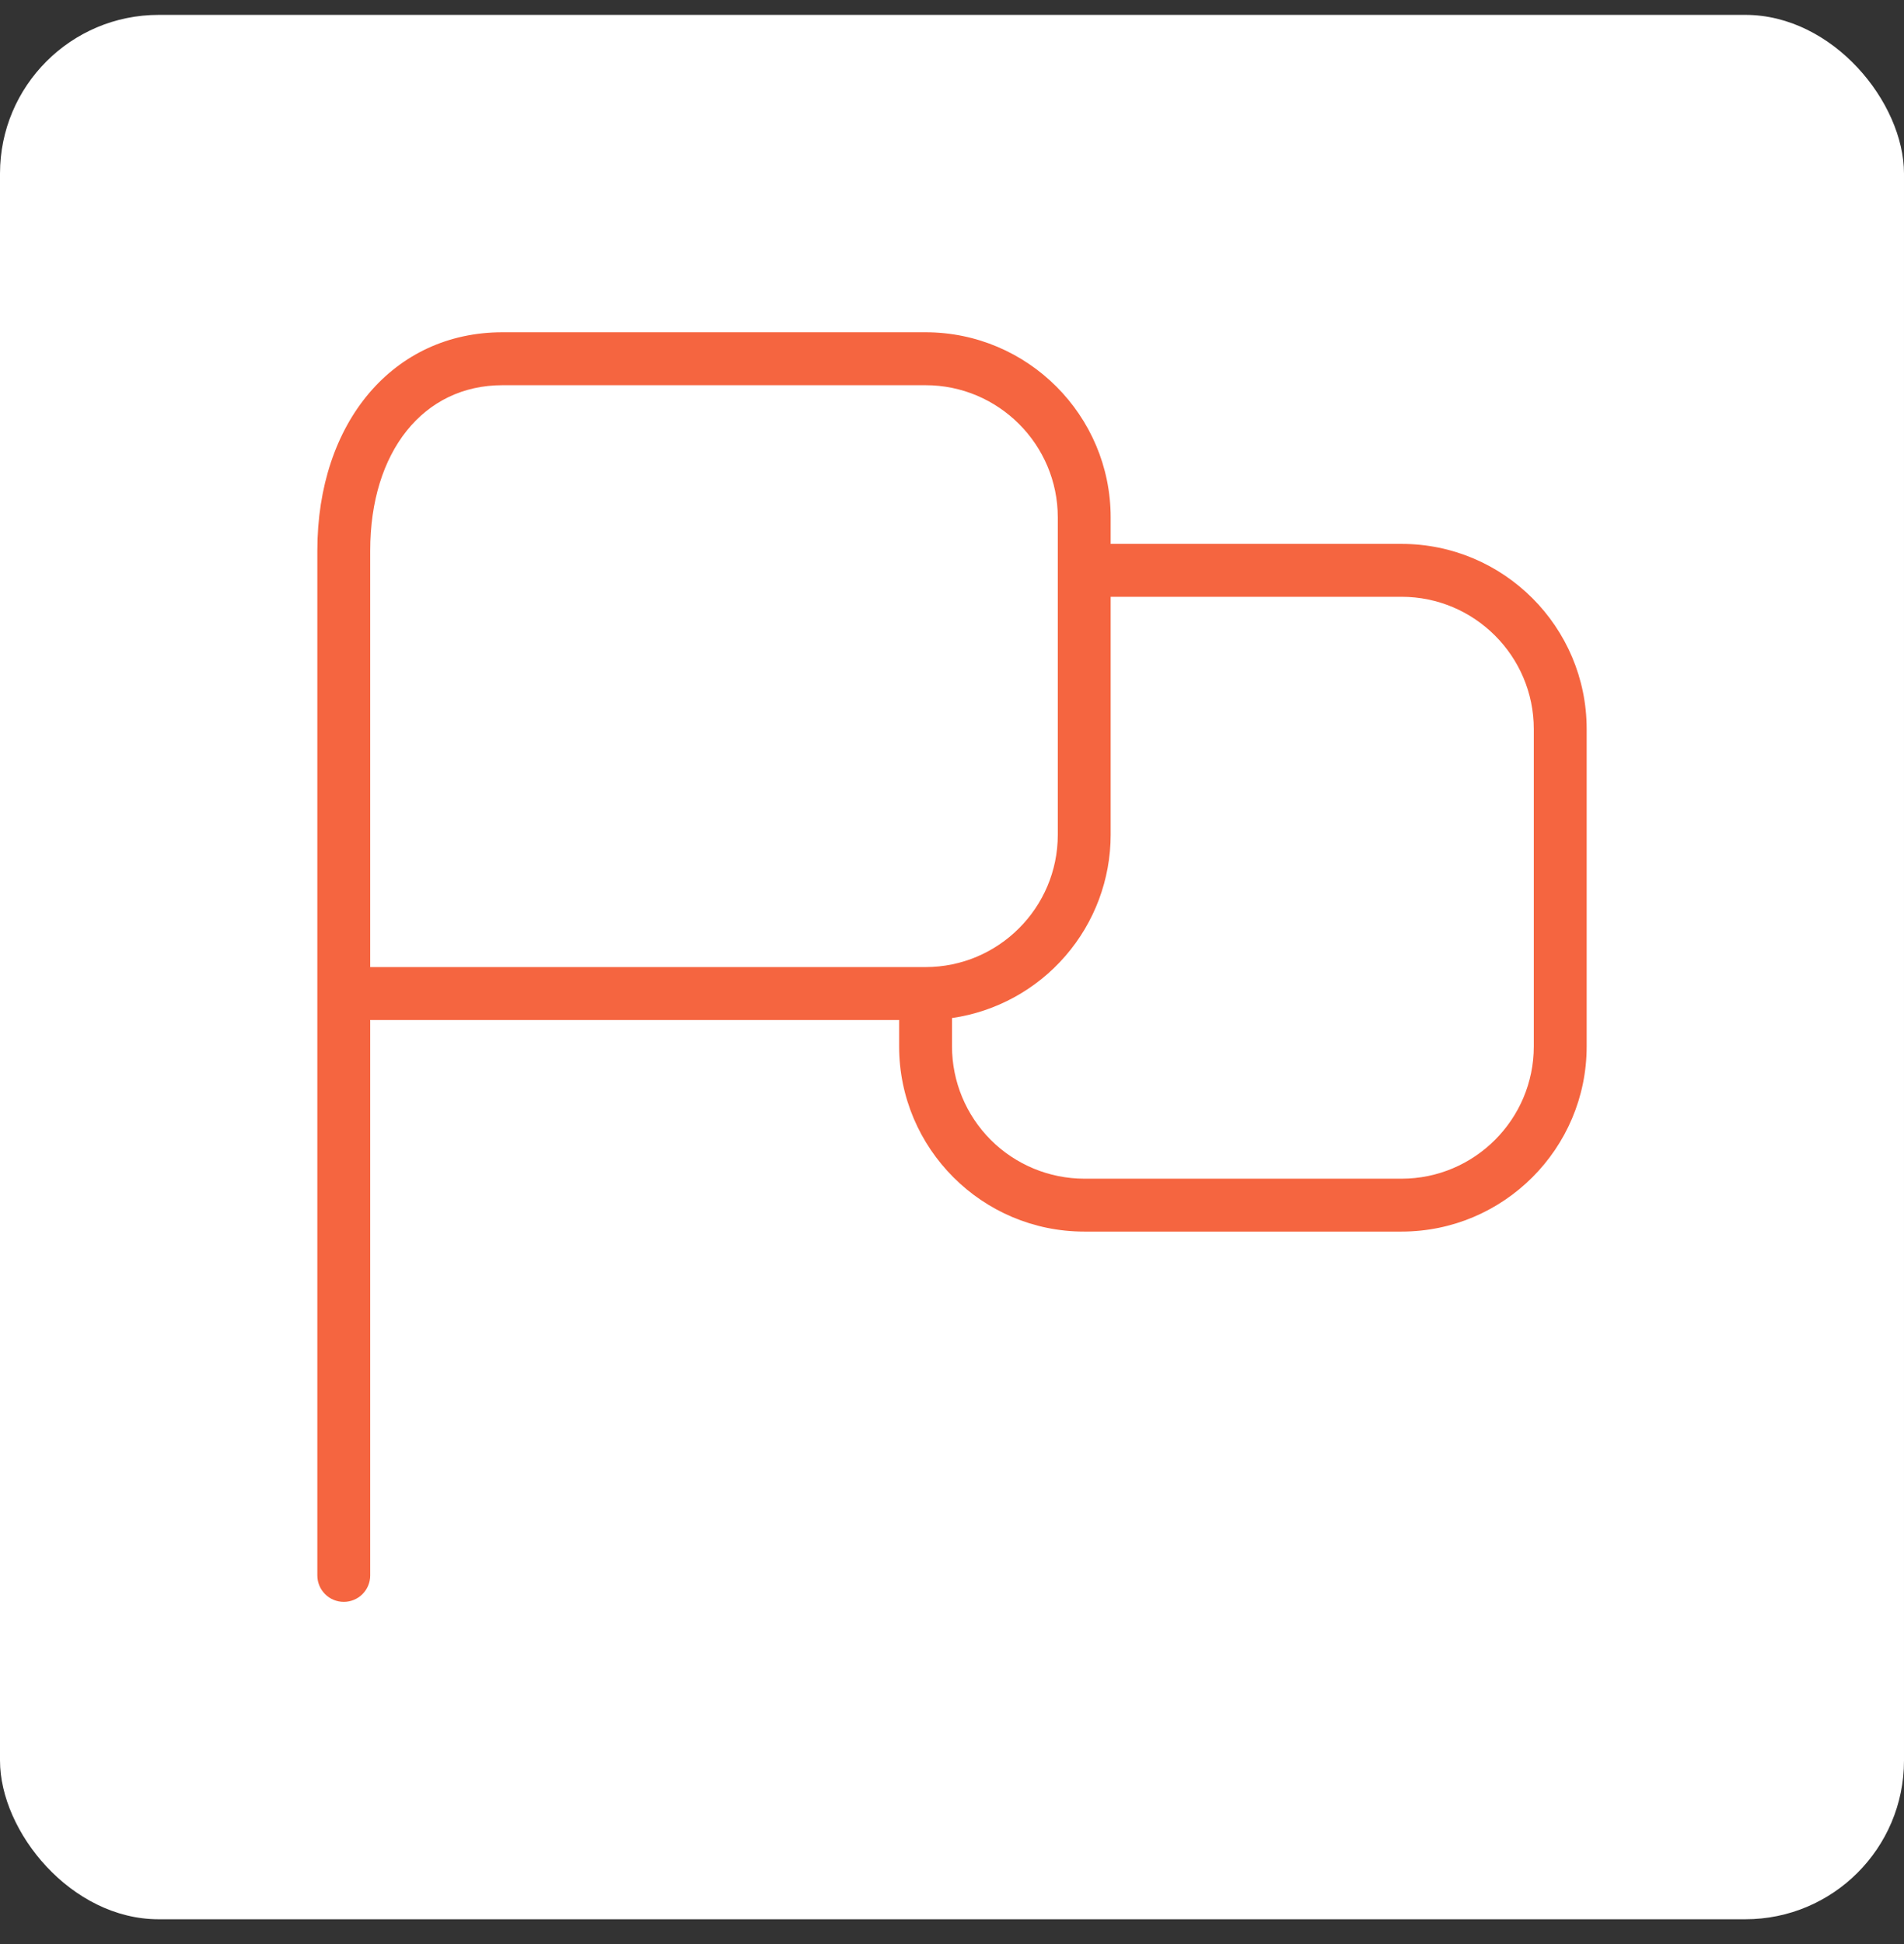 <svg width="48" height="49" viewBox="0 0 48 49" fill="none" xmlns="http://www.w3.org/2000/svg">
<rect x="0" y="0" width="48" height="49" fill="#333333" stroke="none"/>
<g id="Frame 1215875299">
<rect y="0.375" width="48" height="48" rx="4" fill="white"/>
<g id="Frame" clip-path="url(#clip0_1263_2913)">
<g id="Group">
<path id="Vector" d="M35.333 13.709H28V13.042C28 10.469 25.907 8.375 23.333 8.375H12.667C9.919 8.375 8 10.639 8 13.879V39.709C8 39.885 8.07 40.055 8.195 40.18C8.32 40.305 8.49 40.375 8.667 40.375C8.843 40.375 9.013 40.305 9.138 40.18C9.263 40.055 9.333 39.885 9.333 39.709V25.709H22.667V26.375C22.667 28.948 24.76 31.042 27.333 31.042H35.333C37.907 31.042 40 28.948 40 26.375V18.375C40 15.802 37.907 13.709 35.333 13.709ZM9.333 13.879C9.333 11.384 10.673 9.709 12.667 9.709H23.333C25.171 9.709 26.667 11.204 26.667 13.042V21.042C26.667 22.879 25.171 24.375 23.333 24.375H9.333V13.879ZM38.667 26.375C38.667 28.212 37.171 29.709 35.333 29.709H27.333C26.45 29.707 25.602 29.356 24.977 28.731C24.353 28.106 24.001 27.259 24 26.375V25.66C25.11 25.499 26.125 24.943 26.859 24.095C27.594 23.247 27.999 22.164 28 21.042V15.042H35.333C37.171 15.042 38.667 16.538 38.667 18.375V26.375Z" fill="#F56540"/>
</g>
</g>
</g>
<defs>
<clipPath id="clip0_1263_2913">
<rect width="32" height="32" fill="white" transform="translate(8 8.375)"/>
</clipPath>
</defs>
</svg>
